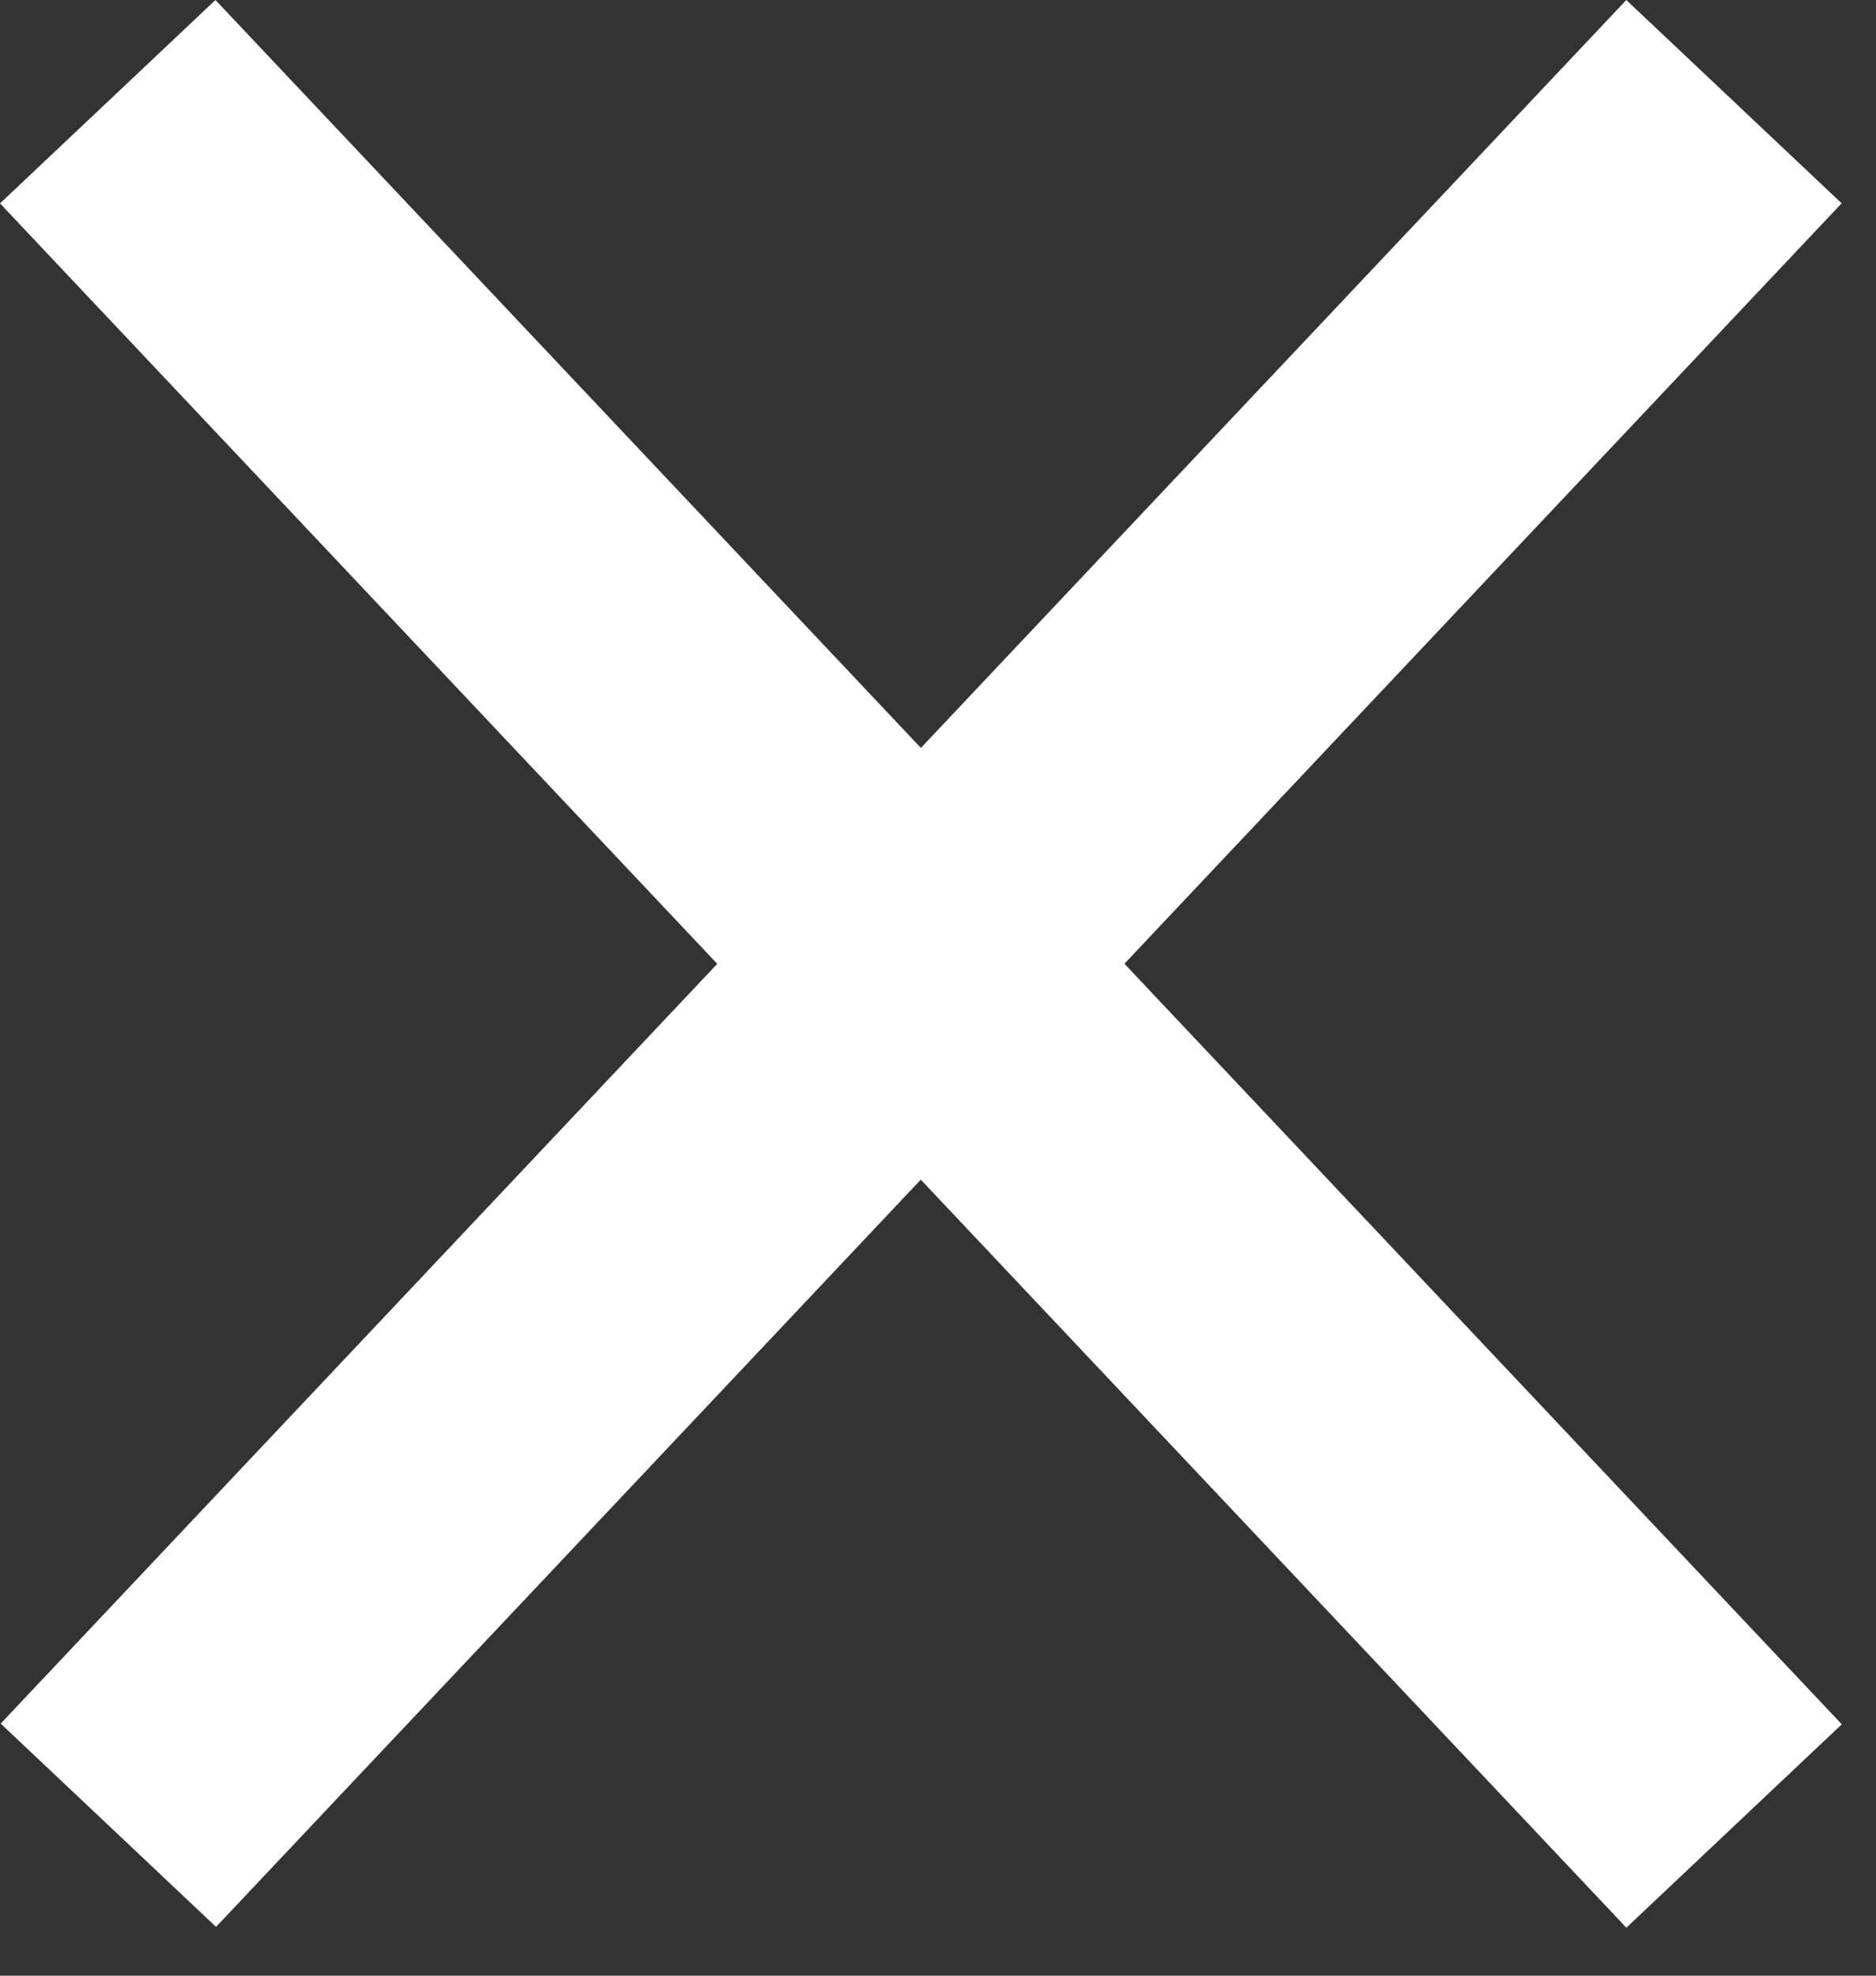 <svg width="19" height="20" viewBox="0 0 19 20" fill="none" xmlns="http://www.w3.org/2000/svg">
<rect x="0" y="0" width="19" height="20" fill="#333333" stroke="none"/>
<rect x="2.182" width="24" height="3" transform="rotate(46.661 2.182 0)" fill="white"/>
<rect width="24" height="3" transform="matrix(-0.686 0.727 0.727 0.686 16.471 0)" fill="white"/>
</svg>
